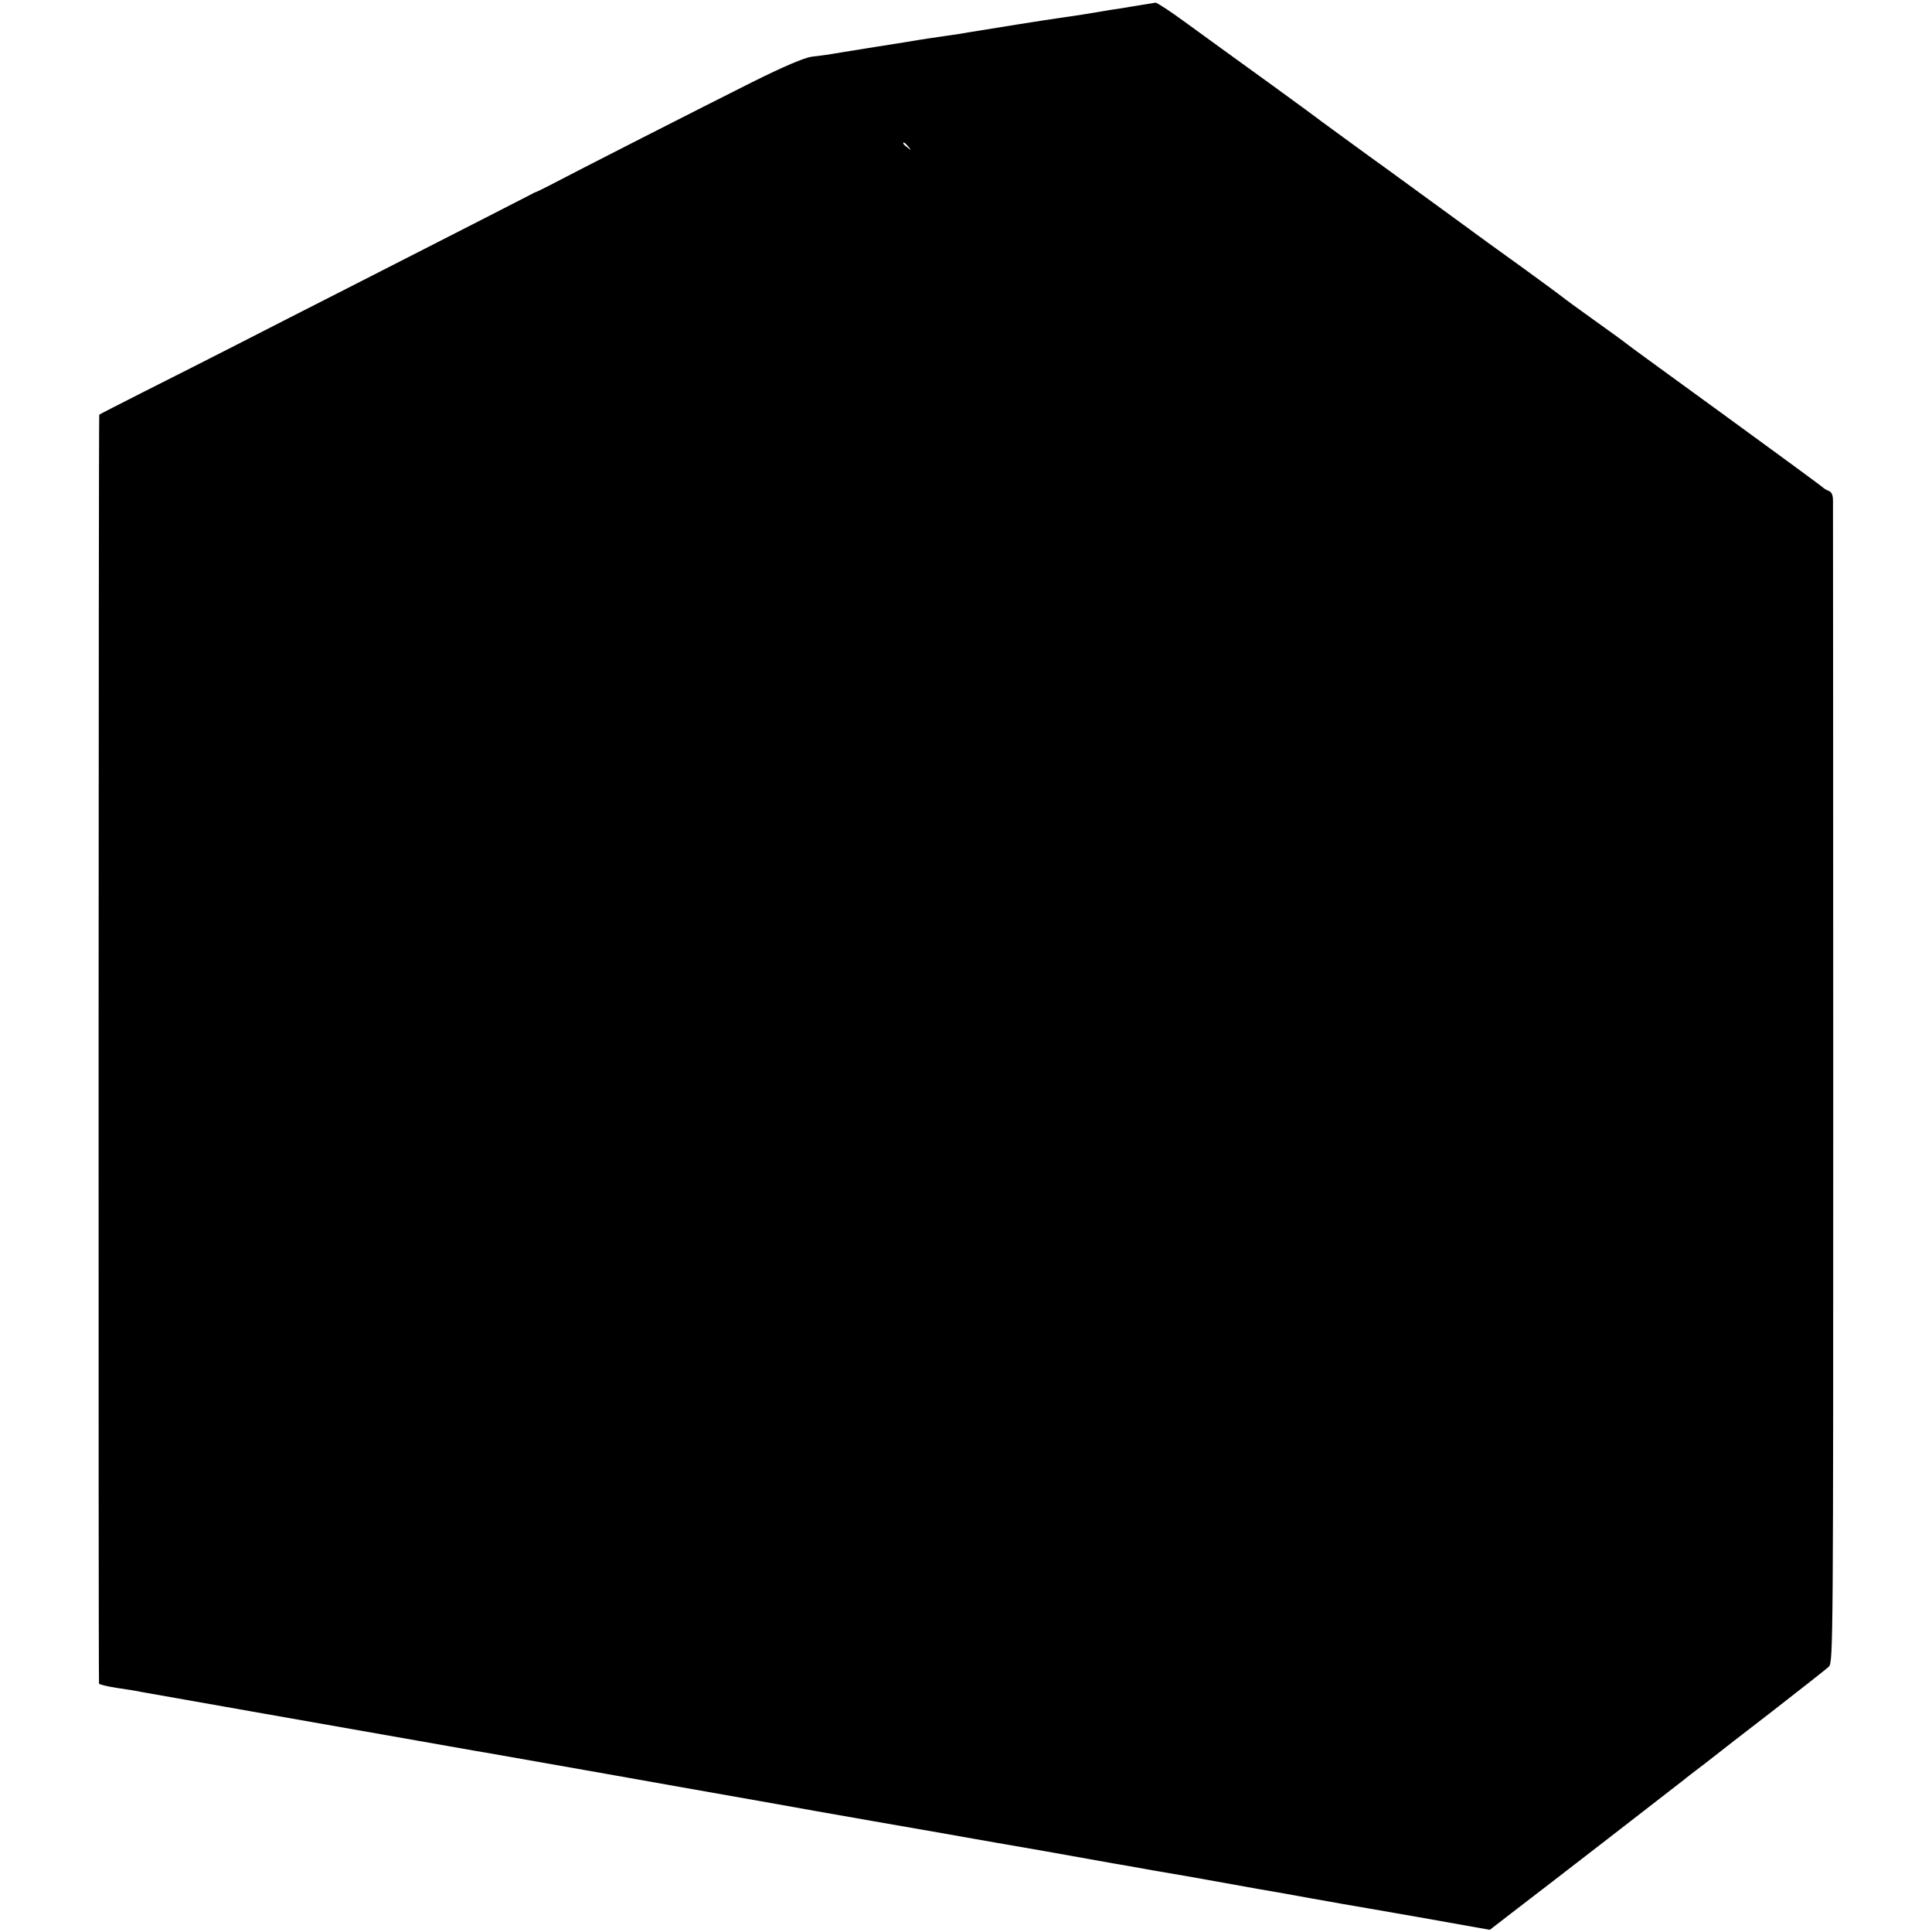 <?xml version="1.0" standalone="no"?>
<!DOCTYPE svg PUBLIC "-//W3C//DTD SVG 20010904//EN"
 "http://www.w3.org/TR/2001/REC-SVG-20010904/DTD/svg10.dtd">
<svg version="1.0" xmlns="http://www.w3.org/2000/svg"
 width="800pt" height="800pt" viewBox="0 0 800 800"
 preserveAspectRatio="xMidYMid meet">
<g transform="translate(0,800) scale(0.1,-0.1)"
fill="#000000" stroke="none">
<path d="M4730 7980 c-25 -4 -63 -10 -85 -14 -22 -3 -67 -10 -100 -16 -59 -10
-85 -14 -155 -24 -33 -4 -327 -51 -380 -60 -14 -3 -60 -10 -103 -16 -43 -6
-88 -13 -100 -15 -12 -2 -96 -16 -187 -30 -91 -15 -176 -28 -190 -31 -14 -2
-45 -6 -70 -9 -29 -4 -115 -40 -245 -105 -192 -96 -736 -373 -840 -428 -27
-14 -52 -26 -55 -27 -3 0 -14 -6 -25 -12 -26 -14 -348 -178 -730 -373 -165
-84 -385 -196 -490 -250 -104 -53 -273 -139 -375 -190 -102 -52 -187 -95 -189
-97 -3 -2 -4 -5194 -1 -5254 0 -4 33 -12 72 -18 40 -6 87 -13 103 -17 25 -5
908 -160 1270 -224 61 -11 148 -26 195 -34 165 -29 435 -77 465 -82 39 -7 557
-99 700 -124 61 -11 238 -43 395 -70 336 -59 364 -63 428 -75 15 -3 144 -25
287 -50 143 -26 271 -48 285 -51 14 -2 88 -15 165 -29 77 -13 181 -31 230 -40
50 -9 140 -25 200 -36 61 -10 160 -28 220 -39 61 -11 121 -21 135 -24 14 -2
156 -27 317 -55 l292 -52 88 68 c152 116 707 546 718 555 5 5 28 22 50 39 22
17 54 41 70 54 17 14 127 99 245 190 118 92 223 174 233 184 18 17 18 107 18
2407 0 1314 -1 2404 -1 2422 0 22 -6 35 -17 39 -10 4 -20 10 -23 13 -3 4 -183
136 -400 294 -217 158 -402 292 -410 299 -8 7 -71 53 -140 102 -69 49 -127 92
-130 95 -3 3 -79 59 -170 125 -91 65 -205 148 -255 185 -49 36 -182 133 -295
215 -113 81 -236 172 -275 200 -38 29 -122 90 -185 136 -223 161 -276 200
-385 279 -60 44 -114 79 -120 79 -5 -1 -30 -5 -55 -9z m-969 -587 c13 -16 12
-17 -3 -4 -10 7 -18 15 -18 17 0 8 8 3 21 -13z"/>
</g>
</svg>
